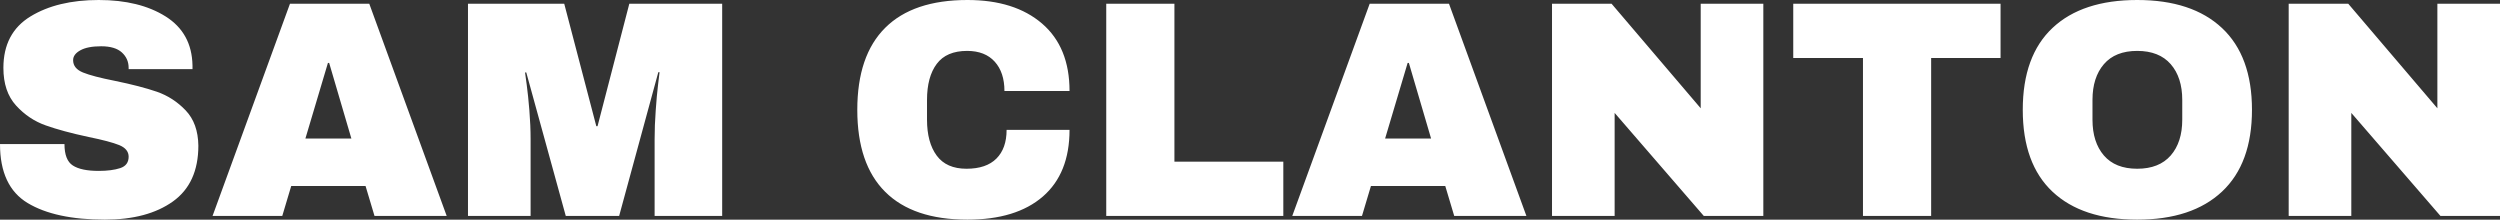 <svg xmlns="http://www.w3.org/2000/svg" viewBox="0 8.9 405.2 35.6" data-asc="0.878" width="405.2" height="35.6"><rect x="0" y="8.9" width="405.2" height="35.6" fill="#333333" stroke="none"/><defs></defs><g><g fill="#ffffff"><g transform="translate(0, 0)"><path d="M16.00 8.90Q22.60 8.90 26.85 11.57Q31.10 14.25 31.20 19.50L31.20 20.10L20.85 20.10L20.85 19.90Q20.85 18.40 19.75 17.40Q18.65 16.40 16.40 16.40Q14.20 16.40 13.03 17.05Q11.85 17.70 11.85 18.65Q11.85 20.00 13.45 20.65Q15.05 21.30 18.60 22.00Q22.75 22.85 25.43 23.77Q28.10 24.70 30.10 26.80Q32.10 28.90 32.15 32.50Q32.15 38.60 28.03 41.55Q23.90 44.50 17.00 44.50Q8.95 44.50 4.47 41.80Q0 39.10 0 32.25L10.45 32.25Q10.45 34.85 11.80 35.72Q13.15 36.60 16.00 36.60Q18.10 36.60 19.48 36.15Q20.85 35.70 20.85 34.30Q20.85 33.05 19.33 32.42Q17.80 31.80 14.35 31.10Q10.15 30.20 7.40 29.22Q4.65 28.25 2.60 26.00Q0.55 23.75 0.55 19.90Q0.55 14.25 4.93 11.57Q9.30 8.90 16.00 8.90ZM60.70 43.90L59.25 39.05L47.20 39.05L45.75 43.90L34.45 43.90L47 9.50L59.85 9.50L72.40 43.90L60.70 43.90M49.50 31.35L56.95 31.35L53.35 19.10L53.15 19.10L49.50 31.35ZM106.10 43.90L106.10 31.50Q106.10 29.20 106.28 26.77Q106.45 24.35 106.65 22.70Q106.85 21.05 106.90 20.60L106.70 20.60L100.35 43.90L91.70 43.90L85.30 20.65L85.10 20.65Q85.15 21.10 85.38 22.72Q85.60 24.35 85.80 26.77Q86.00 29.20 86.00 31.50L86.00 43.90L75.85 43.90L75.85 9.50L91.45 9.50L96.65 29.35L96.85 29.35L102.00 9.50L117.05 9.50L117.05 43.90L106.10 43.90ZM156.80 8.90Q164.45 8.90 168.90 12.72Q173.35 16.55 173.35 23.65L162.80 23.65Q162.80 20.65 161.23 18.90Q159.65 17.15 156.75 17.15Q153.40 17.15 151.83 19.25Q150.25 21.35 150.25 25.10L150.25 28.30Q150.25 32 151.83 34.13Q153.40 36.25 156.65 36.25Q159.85 36.25 161.50 34.60Q163.15 32.95 163.15 29.95L173.35 29.95Q173.35 37 169.03 40.75Q164.70 44.50 156.80 44.50Q148.00 44.50 143.48 40Q138.95 35.50 138.95 26.70Q138.95 17.90 143.48 13.40Q148.00 8.90 156.80 8.90ZM179.30 9.50L190.35 9.50L190.35 35.10L208.00 35.10L208.00 43.90L179.30 43.90L179.30 9.50ZM235.70 43.90L234.25 39.05L222.20 39.05L220.75 43.90L209.45 43.90L222.00 9.50L234.85 9.50L247.40 43.90L235.70 43.90M224.50 31.35L231.95 31.35L228.35 19.10L228.15 19.10L224.50 31.35ZM276.15 43.90L261.70 27.20L261.70 43.90L251.55 43.90L251.55 9.50L261.20 9.50L275.65 26.45L275.65 9.50L285.80 9.50L285.80 43.90L276.15 43.90ZM313 18.30L313 43.90L301.95 43.90L301.95 18.30L290.65 18.30L290.65 9.50L324.25 9.50L324.25 18.30L313 18.30ZM346.40 8.90Q355.30 8.90 360.15 13.45Q365 18.00 365 26.70Q365 35.40 360.15 39.95Q355.30 44.50 346.40 44.50Q337.50 44.50 332.68 39.98Q327.85 35.45 327.85 26.70Q327.85 17.95 332.68 13.42Q337.50 8.90 346.40 8.90M346.40 17.15Q342.85 17.15 341 19.30Q339.15 21.45 339.15 25.10L339.15 28.30Q339.15 31.95 341 34.10Q342.85 36.25 346.40 36.25Q349.95 36.25 351.83 34.10Q353.70 31.95 353.70 28.30L353.70 25.10Q353.70 21.45 351.83 19.30Q349.95 17.15 346.40 17.15ZM395.55 43.90L381.10 27.20L381.10 43.90L370.95 43.90L370.95 9.50L380.60 9.50L395.05 26.45L395.05 9.50L405.20 9.50L405.20 43.90L395.55 43.90Z"></path></g></g></g></svg>